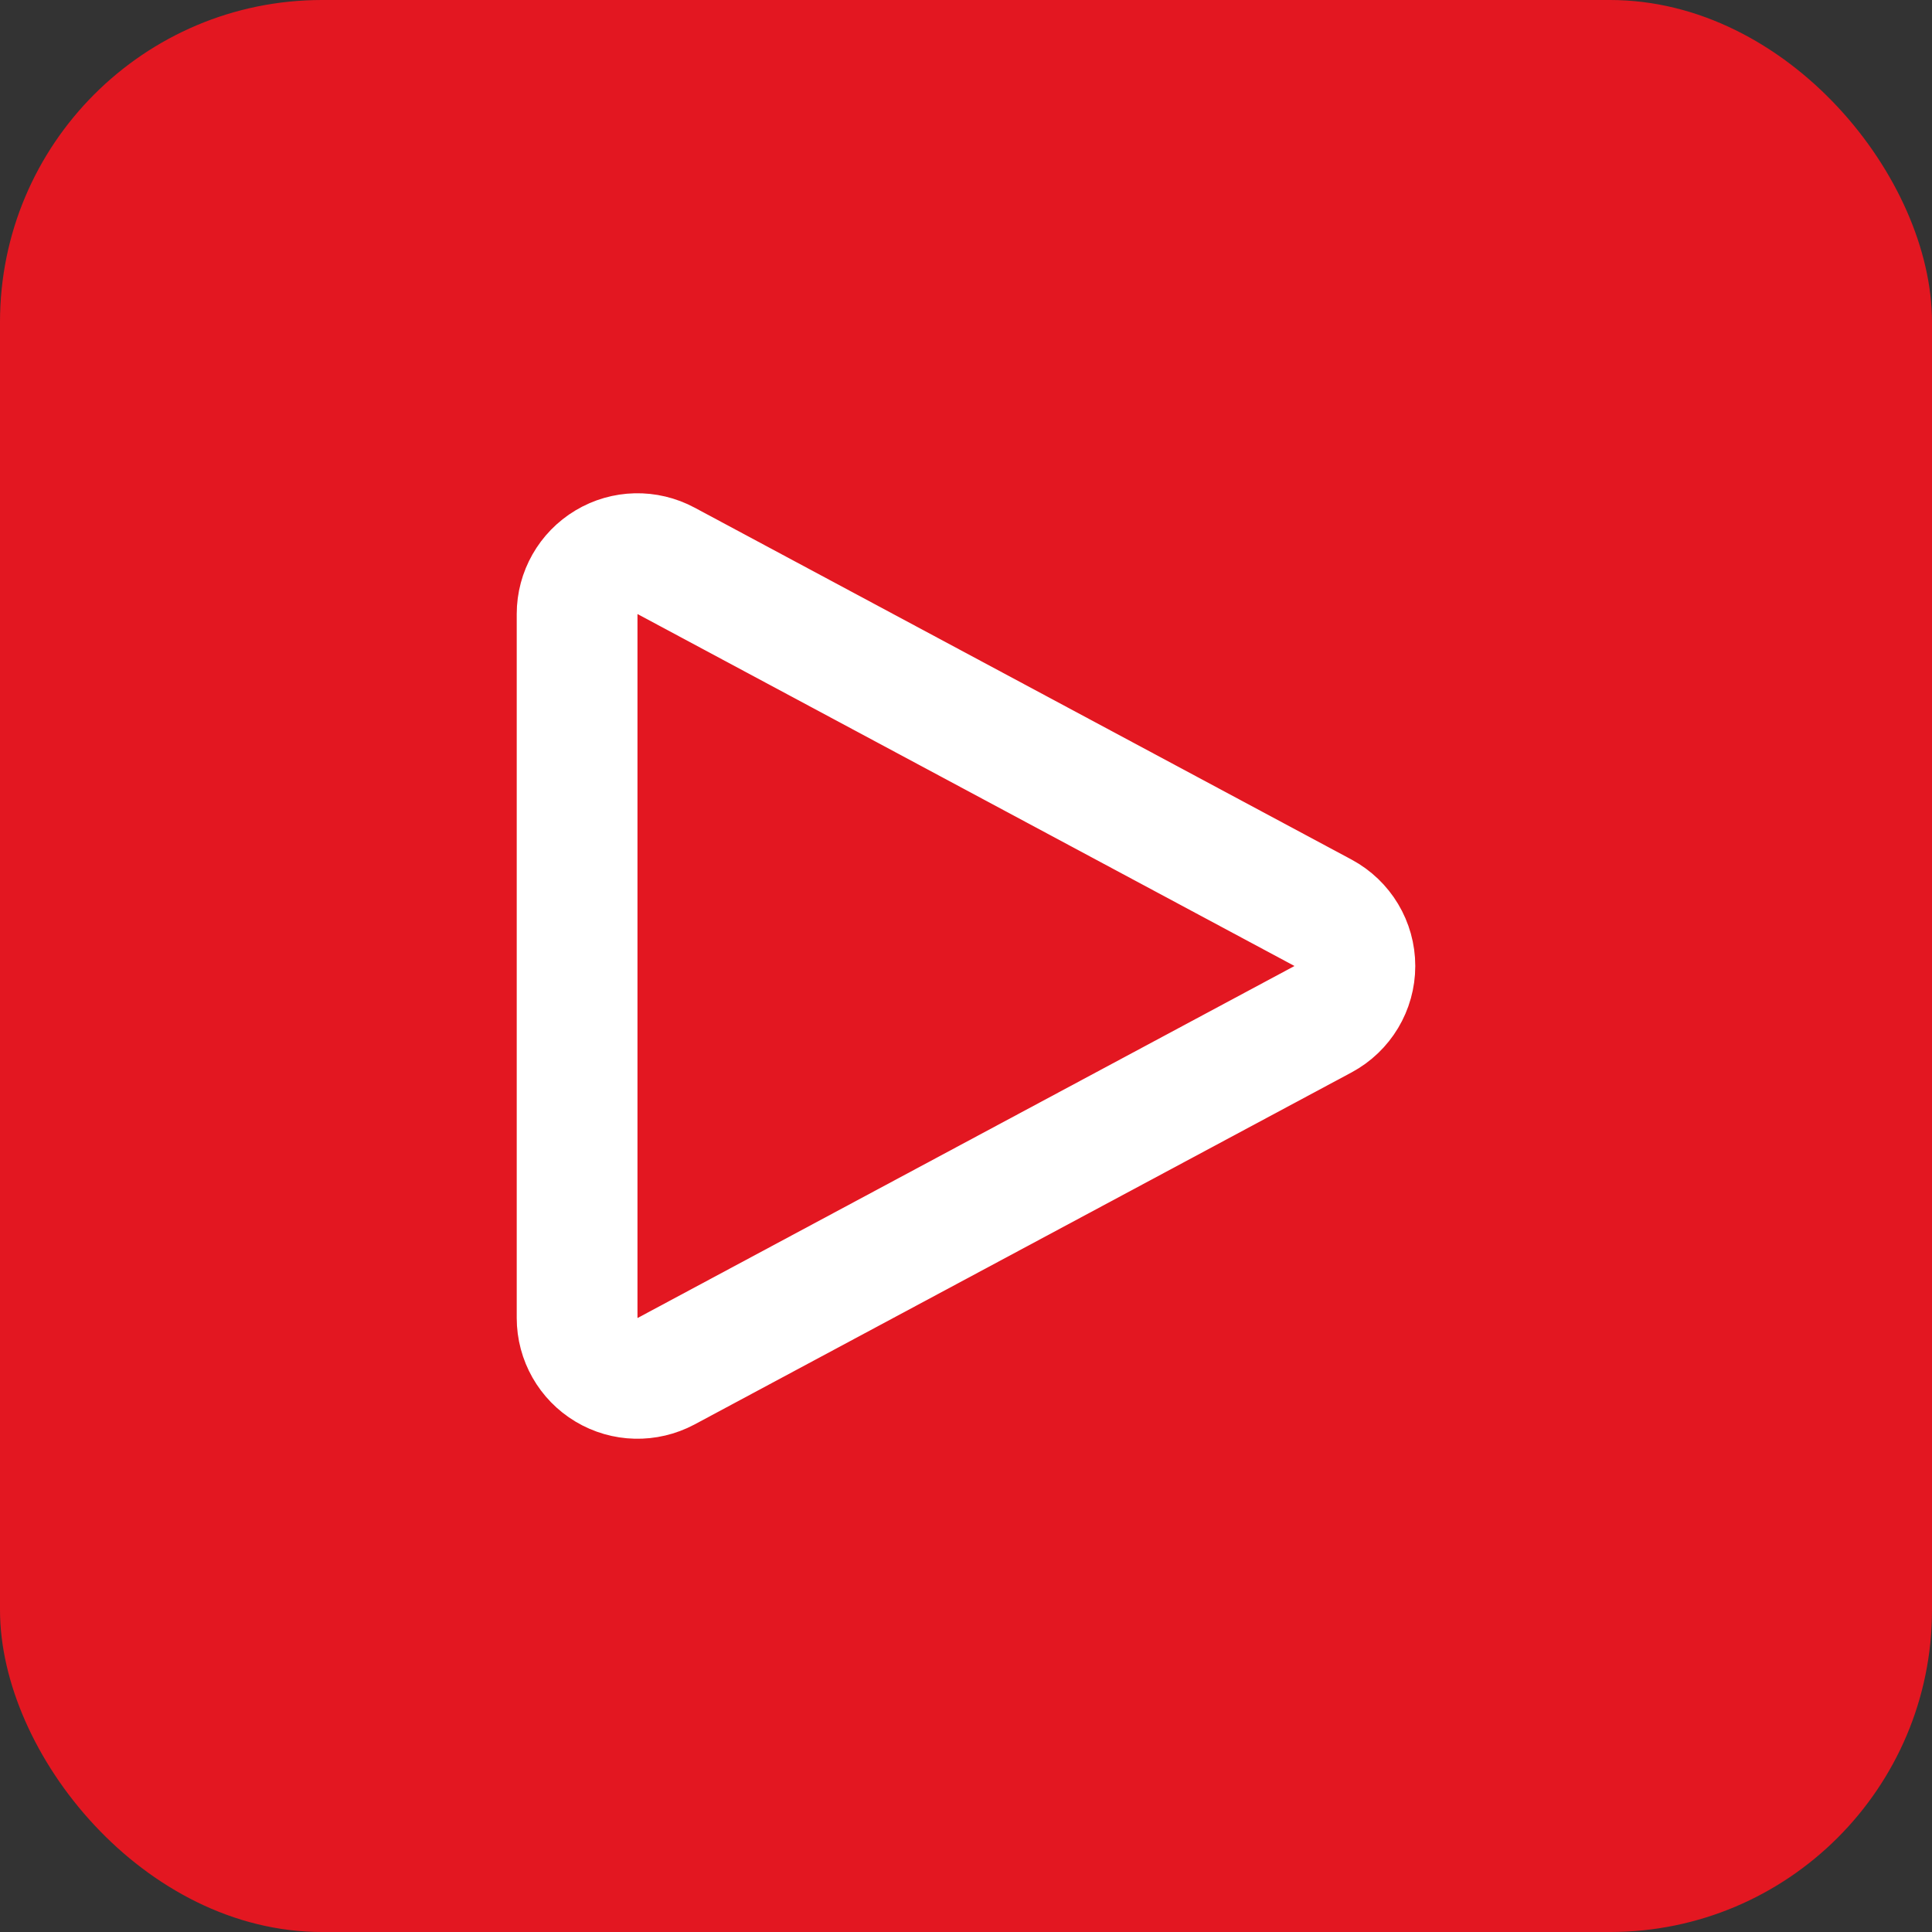 <?xml version="1.0" encoding="UTF-8"?>
<svg width="24px" height="24px" viewBox="0 0 24 24" version="1.1" xmlns="http://www.w3.org/2000/svg" xmlns:xlink="http://www.w3.org/1999/xlink">
    <rect x="0" y="0" width="24" height="24" fill="#333333" stroke="none"/>
    <title>9422C099-EAAF-4E76-A74B-98953E64A285</title>
    <g id="v9" stroke="none" stroke-width="1" fill="none" fill-rule="evenodd">
        <g id="Home" transform="translate(-410, -492)">
            <g id="Button/Solid/Icon" transform="translate(160, 480)">
                <g transform="translate(250, 12)">
                    <rect id="Rectangle-Copy-5" fill="#E31721" x="0" y="0" width="24" height="24" rx="4"></rect>
                    <g id="Icon" transform="translate(6, 6)" stroke="#FFFFFF" stroke-linecap="round" stroke-linejoin="round" stroke-width="1.5">
                        <g id="controls-play" transform="translate(1, 0.5)">
                            <path d="M0.169,1.127 L0.169,9.873 C0.169,10.136 0.308,10.381 0.534,10.516 C0.76,10.652 1.041,10.658 1.274,10.534 L9.435,6.161 C9.679,6.03 9.831,5.776 9.831,5.5 C9.831,5.224 9.679,4.97 9.435,4.839 L1.274,0.467 C1.041,0.342 0.76,0.348 0.534,0.484 C0.308,0.619 0.169,0.864 0.169,1.127 Z" id="Path"></path>
                        </g>
                    </g>
                </g>
            </g>
        </g>
    </g>
</svg>